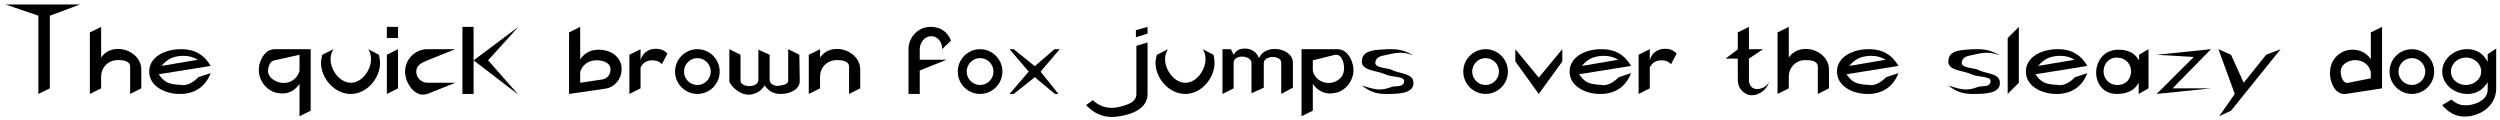 <?xml version="1.0" encoding="UTF-8"?>
<svg xmlns="http://www.w3.org/2000/svg" xmlns:xlink="http://www.w3.org/1999/xlink" width="962px" height="46px" viewBox="0 0 962 46" version="1.1">
<g id="surface1">
<path style=" stroke:none;fill-rule:nonzero;fill:rgb(0%,0%,0%);fill-opacity:1;" d="M 30.848 1.707 L 2.113 1.707 L 14.762 6.043 L 14.762 36.145 L 19.172 33.996 L 19.172 6.043 Z M 30.848 1.707 "/>
<path style=" stroke:none;fill-rule:nonzero;fill:rgb(0%,0%,0%);fill-opacity:1;" d="M 54.375 33.996 L 54.375 26.695 C 54.375 22.207 50.004 18.848 45.59 18.848 C 45.086 18.848 44.578 18.848 44.07 18.926 C 41.727 19.355 40.281 20.293 38.914 22.129 L 38.914 10.336 L 34.582 12.484 L 34.582 36.145 L 38.914 33.996 L 38.914 29.43 C 38.914 26.344 41.062 23.766 44.07 23.219 C 44.656 23.141 45.355 23.141 45.941 23.141 C 47.934 23.141 50.082 23.766 50.082 25.562 L 50.082 36.145 Z M 54.375 33.996 "/>
<path style=" stroke:none;fill-rule:nonzero;fill:rgb(0%,0%,0%);fill-opacity:1;" d="M 81.07 28.141 L 76.309 29.703 C 74.59 31.496 72.52 32.785 70.297 32.785 L 70.141 32.707 C 64.711 32.434 63.348 31.77 61.082 28.57 L 81.07 25.367 C 78.574 21.074 75.02 19.004 70.141 18.926 L 69.516 18.926 C 63.66 18.926 57.41 21.777 57.41 27.555 C 57.41 33.137 63.426 36.145 69.086 36.145 L 70.297 36.145 C 75.566 35.715 79.16 33.059 81.07 28.141 Z M 76.152 22.984 L 62.137 25.367 C 64.285 22.789 66.508 21.699 69.867 21.504 L 70.805 21.504 C 72.715 21.504 74.355 21.934 76.152 22.984 Z M 76.152 22.984 "/>
<path style=" stroke:none;fill-rule:nonzero;fill:rgb(0%,0%,0%);fill-opacity:1;" d="M 119.551 42.586 L 119.551 18.926 L 105.809 18.926 C 102.449 18.926 100.535 21.855 99.754 25.133 C 99.676 25.719 99.598 26.422 99.598 27.008 C 99.598 31.418 103.191 35.715 107.758 35.871 C 107.953 35.871 108.188 35.988 108.383 35.988 C 111.312 35.988 113.617 34.699 115.254 32.277 L 115.254 44.734 Z M 115.254 27.281 C 114.555 30.051 111.977 31.926 109.242 31.926 C 108.891 31.926 108.539 31.848 108.188 31.848 C 105.691 31.418 103.113 29.777 103.113 27.203 C 103.113 27.125 103.191 26.93 103.191 26.852 C 103.309 25.211 103.973 23.57 105.613 23.219 L 115.254 21.074 Z M 115.254 27.281 "/>
<path style=" stroke:none;fill-rule:nonzero;fill:rgb(0%,0%,0%);fill-opacity:1;" d="M 146.246 24.195 C 146.246 23.141 146.051 22.051 145.816 21.074 L 141.68 18.926 C 142.457 19.98 142.77 21.426 142.77 22.711 C 142.77 27.008 139.258 31.848 135.039 31.848 C 130.746 31.848 127.191 27.008 127.191 22.711 C 127.191 21.426 127.621 19.98 128.324 18.926 L 124.031 21.074 C 123.758 22.051 123.523 23.219 123.523 24.195 C 123.523 30.129 128.754 36.145 134.883 36.145 L 135.039 36.145 C 141.133 36.145 146.246 30.129 146.246 24.195 Z M 146.246 24.195 "/>
<path style=" stroke:none;fill-rule:nonzero;fill:rgb(0%,0%,0%);fill-opacity:1;" d="M 153.16 14.633 L 153.16 10.336 L 148.863 10.336 L 148.863 14.633 Z M 153.16 33.996 L 153.16 18.926 L 148.863 21.074 L 148.863 36.145 Z M 153.16 33.996 "/>
<path style=" stroke:none;fill-rule:nonzero;fill:rgb(0%,0%,0%);fill-opacity:1;" d="M 175.203 31.848 L 164.465 31.848 C 162.121 31.848 160.172 29.855 160.172 27.555 C 160.172 25.133 162.316 24.078 164.465 23.219 L 175.203 18.926 L 164.465 18.926 C 159.742 18.926 155.875 22.789 155.875 27.555 C 155.875 31.652 159.039 36.418 162.746 36.418 C 163.254 36.418 163.957 36.301 164.465 36.145 Z M 175.203 31.848 "/>
<path style=" stroke:none;fill-rule:nonzero;fill:rgb(0%,0%,0%);fill-opacity:1;" d="M 199.457 36.418 L 187.82 23.219 L 199.457 10.336 L 182.238 23.219 Z M 182.238 36.145 L 182.238 10.336 L 177.941 10.336 L 177.941 36.145 Z M 182.238 36.145 "/>
<path style=" stroke:none;fill-rule:nonzero;fill:rgb(0%,0%,0%);fill-opacity:1;" d="M 239.191 26.695 L 239.191 25.992 C 238.84 21.777 235.055 19.277 230.836 19.121 L 230.406 19.121 C 227.402 19.121 225.059 20.293 223.262 22.789 L 223.262 10.336 L 218.969 12.484 L 218.969 36.145 L 232.711 34.152 C 236.5 33.723 239.191 30.363 239.191 26.695 Z M 234.898 26.93 C 234.898 28.648 233.688 30.285 231.852 30.559 L 223.262 31.848 L 223.262 27.711 C 224.043 24.938 226.543 23.219 229.277 23.219 L 230.406 23.219 C 232.477 23.492 234.625 24.195 234.898 26.266 Z M 234.898 26.93 "/>
<path style=" stroke:none;fill-rule:nonzero;fill:rgb(0%,0%,0%);fill-opacity:1;" d="M 256.832 20.645 C 255.699 19.355 254.137 18.77 252.613 18.77 C 252.105 18.77 251.402 18.848 250.777 18.926 C 248.555 19.551 247.109 20.918 246.484 23.219 L 246.484 18.926 L 242.191 21.074 L 242.191 36.145 L 246.484 33.996 L 246.484 25.992 C 247.344 24.273 248.633 23.336 250.621 23.219 L 251.207 23.219 C 252.535 23.219 253.707 23.648 254.684 24.703 Z M 256.832 20.645 "/>
<path style=" stroke:none;fill-rule:nonzero;fill:rgb(0%,0%,0%);fill-opacity:1;" d="M 276.938 27.555 C 276.938 22.789 273.074 18.926 268.348 18.926 C 263.625 18.926 259.762 22.789 259.762 27.555 C 259.762 32.277 263.625 36.145 268.348 36.145 C 273.074 36.145 276.938 32.277 276.938 27.555 Z M 273.504 27.555 C 273.504 30.363 271.199 32.707 268.348 32.707 C 265.5 32.707 263.195 30.363 263.195 27.555 C 263.195 24.703 265.5 22.359 268.348 22.359 C 271.199 22.359 273.504 24.703 273.504 27.555 Z M 273.504 27.555 "/>
<path style=" stroke:none;fill-rule:nonzero;fill:rgb(0%,0%,0%);fill-opacity:1;" d="M 307.746 31.145 L 307.746 30.988 L 307.59 21.074 L 303.297 18.926 L 303.297 30.988 C 303.297 32.277 301.734 32.707 300.445 32.863 C 300.172 32.863 299.664 33.059 299.395 33.059 C 297.871 33.059 296.152 32.277 296.152 30.715 L 296.152 21.074 L 291.82 19.121 L 291.82 30.715 C 291.82 32.434 289.867 33.137 288.227 33.137 C 286.664 33.059 284.945 32.434 284.945 30.988 L 284.945 21.074 L 280.652 18.926 L 280.652 31.418 C 281.355 33.293 284.598 36.418 288.031 36.418 L 288.656 36.418 C 291.156 36.066 292.871 35.012 294.238 32.863 C 295.801 35.129 297.676 36.145 300.445 36.145 C 303.883 36.145 307.746 34.504 307.746 31.145 Z M 307.746 31.145 "/>
<path style=" stroke:none;fill-rule:nonzero;fill:rgb(0%,0%,0%);fill-opacity:1;" d="M 331.012 33.996 L 331.012 26.695 C 331.012 22.207 326.641 18.848 322.227 18.848 C 321.723 18.848 321.215 18.848 320.707 18.926 C 318.363 19.355 316.918 20.293 315.551 22.129 L 315.551 18.926 L 311.219 21.074 L 311.219 36.145 L 315.551 33.996 L 315.551 29.43 C 315.551 26.344 317.699 23.766 320.707 23.219 C 321.293 23.141 321.992 23.141 322.578 23.141 C 324.57 23.141 326.719 23.766 326.719 25.562 L 326.719 36.145 Z M 331.012 33.996 "/>
<path style=" stroke:none;fill-rule:nonzero;fill:rgb(0%,0%,0%);fill-opacity:1;" d="M 365.949 15.645 C 364.66 12.289 361.926 10.336 358.219 10.336 L 358.023 10.336 C 353.375 10.336 349.59 14.281 349.59 18.926 L 349.59 36.145 L 353.922 36.145 L 353.922 27.125 L 364.23 22.984 L 353.922 22.984 L 353.922 18.926 C 353.922 16.426 355.797 13.93 358.297 13.93 L 358.453 13.93 C 360.715 13.93 362.512 16.191 362.512 18.418 L 362.512 18.926 Z M 365.949 15.645 "/>
<path style=" stroke:none;fill-rule:nonzero;fill:rgb(0%,0%,0%);fill-opacity:1;" d="M 385.727 27.555 C 385.727 22.789 381.859 18.926 377.137 18.926 C 372.414 18.926 368.547 22.789 368.547 27.555 C 368.547 32.277 372.414 36.145 377.137 36.145 C 381.859 36.145 385.727 32.277 385.727 27.555 Z M 382.289 27.555 C 382.289 30.363 379.988 32.707 377.137 32.707 C 374.285 32.707 371.984 30.363 371.984 27.555 C 371.984 24.703 374.285 22.359 377.137 22.359 C 379.988 22.359 382.289 24.703 382.289 27.555 Z M 382.289 27.555 "/>
<path style=" stroke:none;fill-rule:nonzero;fill:rgb(0%,0%,0%);fill-opacity:1;" d="M 407.789 18.926 L 405.762 18.926 L 398.188 25.484 L 390.066 18.926 L 388.465 18.926 L 395.844 27.555 L 388.465 36.145 L 390.066 36.145 L 398.188 29.703 L 405.918 36.145 L 407.281 36.145 L 400.41 27.555 Z M 407.789 18.926 "/>
<path style=" stroke:none;fill-rule:nonzero;fill:rgb(0%,0%,0%);fill-opacity:1;" d="M 441.582 12.914 L 441.582 10.336 L 437.09 11.625 L 437.09 14.359 Z M 441.582 36.145 L 441.582 16.348 L 437.285 17.637 L 437.285 36.145 C 437.285 39.344 433.93 40.281 430.805 41.141 C 429.789 41.375 428.578 41.492 427.645 41.492 C 425.066 41.492 422.645 40.516 420.496 38.562 L 417.922 40.438 C 420.73 43.445 424.012 45.004 427.797 45.004 C 428.734 45.004 429.789 44.926 430.805 44.734 C 436.152 43.875 441.582 41.57 441.582 36.145 Z M 441.582 36.145 "/>
<path style=" stroke:none;fill-rule:nonzero;fill:rgb(0%,0%,0%);fill-opacity:1;" d="M 467.359 24.195 C 467.359 23.141 467.164 22.051 466.934 21.074 L 462.793 18.926 C 463.574 19.98 463.887 21.426 463.887 22.711 C 463.887 27.008 460.371 31.848 456.156 31.848 C 451.863 31.848 448.309 27.008 448.309 22.711 C 448.309 21.426 448.738 19.98 449.441 18.926 L 445.145 21.074 C 444.871 22.051 444.637 23.219 444.637 24.195 C 444.637 30.129 449.871 36.145 456 36.145 L 456.156 36.145 C 462.246 36.145 467.359 30.129 467.359 24.195 Z M 467.359 24.195 "/>
<path style=" stroke:none;fill-rule:nonzero;fill:rgb(0%,0%,0%);fill-opacity:1;" d="M 497.504 33.723 L 497.504 24.078 C 497.504 20.84 493.953 18.848 490.711 18.848 C 490.281 18.848 489.734 18.848 489.305 18.926 C 487.004 19.277 485.52 20.293 484.426 22.359 C 483.723 20.137 481.496 18.691 479.273 18.691 L 478.414 18.691 C 476.773 18.926 475.914 19.199 474.703 21.074 L 473.648 18.926 L 470.41 18.926 L 470.41 36.145 L 474.703 33.996 L 474.703 24.078 C 474.703 22.633 476.344 21.777 477.867 21.777 C 478.297 21.777 478.922 21.855 479.273 21.934 C 480.441 22.281 481.574 22.984 481.574 24.273 L 481.574 35.871 L 486.301 33.723 L 486.301 24.273 C 486.301 22.906 487.781 22.129 489.148 21.934 L 489.852 21.934 C 491.297 21.934 493.016 22.633 493.016 24.078 L 493.016 36.145 Z M 497.504 33.723 "/>
<path style=" stroke:none;fill-rule:nonzero;fill:rgb(0%,0%,0%);fill-opacity:1;" d="M 520.824 27.008 C 520.824 26.422 520.746 25.719 520.629 25.133 C 519.848 21.855 517.973 18.926 514.613 18.926 L 500.832 18.926 L 500.832 44.734 L 505.168 42.586 L 505.168 32.277 C 506.883 34.699 509.109 35.988 512.039 35.988 C 512.195 35.988 512.547 35.871 512.742 35.871 C 517.191 35.715 520.824 31.418 520.824 27.008 Z M 517.191 26.852 C 516.957 29.586 514.965 31.34 512.312 31.848 C 511.961 31.848 511.531 31.926 511.18 31.926 C 508.406 31.926 505.832 30.051 505.168 27.281 L 505.168 23.219 L 513.758 21.074 L 514.262 21.074 C 516.176 21.074 517.191 23.922 517.191 26.148 Z M 517.191 26.852 "/>
<path style=" stroke:none;fill-rule:nonzero;fill:rgb(0%,0%,0%);fill-opacity:1;" d="M 543.895 32.004 L 543.895 31.848 C 543.816 27.984 538.586 28.57 535.305 26.773 C 534.098 26.148 529.215 26.266 529.215 24.195 C 529.215 24.078 529.293 23.766 529.293 23.648 C 529.723 21.855 531.52 21.504 533.238 21.191 C 535.227 20.723 537.023 20.293 538.82 20.293 C 540.227 20.293 541.945 20.566 543.465 21.191 L 543.465 21.074 C 540.734 19.551 538.391 18.926 535.461 18.926 L 533.746 18.926 C 529.645 19.199 524.297 19.121 524.102 23.219 C 524.102 23.336 524.023 23.57 524.023 23.57 C 524.023 27.359 529.723 27.008 533.16 28.648 C 535.578 29.777 540.305 29.273 540.305 31.145 C 540.305 31.34 540.305 31.574 540.227 31.848 C 539.367 33.801 537.297 32.707 534.879 33.645 C 533.59 34.152 532.105 34.426 530.934 34.426 C 528.863 34.426 526.602 33.723 524.219 32.941 L 524.102 32.941 C 527.031 35.207 529.527 36.145 533.16 36.145 L 533.746 36.145 C 537.961 36.145 543.895 36.066 543.895 32.004 Z M 543.895 32.004 "/>
<path style=" stroke:none;fill-rule:nonzero;fill:rgb(0%,0%,0%);fill-opacity:1;" d="M 580.246 27.555 C 580.246 22.789 576.379 18.926 571.656 18.926 C 566.934 18.926 563.066 22.789 563.066 27.555 C 563.066 32.277 566.934 36.145 571.656 36.145 C 576.379 36.145 580.246 32.277 580.246 27.555 Z M 576.809 27.555 C 576.809 30.363 574.508 32.707 571.656 32.707 C 568.805 32.707 566.504 30.363 566.504 27.555 C 566.504 24.703 568.805 22.359 571.656 22.359 C 574.508 22.359 576.809 24.703 576.809 27.555 Z M 576.809 27.555 "/>
<path style=" stroke:none;fill-rule:nonzero;fill:rgb(0%,0%,0%);fill-opacity:1;" d="M 601.176 23.648 L 601.176 18.926 L 592.117 29.855 L 583.102 18.926 L 583.102 23.648 L 592.117 36.145 Z M 601.176 23.648 "/>
<path style=" stroke:none;fill-rule:nonzero;fill:rgb(0%,0%,0%);fill-opacity:1;" d="M 627.633 28.141 L 622.871 29.703 C 621.152 31.496 619.086 32.785 616.859 32.785 L 616.703 32.707 C 611.277 32.434 609.91 31.77 607.645 28.57 L 627.633 25.367 C 625.137 21.074 621.582 19.004 616.703 18.926 L 616.078 18.926 C 610.223 18.926 603.977 21.777 603.977 27.555 C 603.977 33.137 609.988 36.145 615.648 36.145 L 616.859 36.145 C 622.129 35.715 625.723 33.059 627.633 28.141 Z M 622.715 22.984 L 608.699 25.367 C 610.848 22.789 613.07 21.699 616.43 21.504 L 617.367 21.504 C 619.281 21.504 620.918 21.934 622.715 22.984 Z M 622.715 22.984 "/>
<path style=" stroke:none;fill-rule:nonzero;fill:rgb(0%,0%,0%);fill-opacity:1;" d="M 645.18 20.645 C 644.047 19.355 642.484 18.77 640.965 18.77 C 640.457 18.77 639.754 18.848 639.129 18.926 C 636.902 19.551 635.457 20.918 634.832 23.219 L 634.832 18.926 L 630.539 21.074 L 630.539 36.145 L 634.832 33.996 L 634.832 25.992 C 635.691 24.273 636.98 23.336 638.973 23.219 L 639.559 23.219 C 640.887 23.219 642.059 23.648 643.031 24.703 Z M 645.18 20.645 "/>
<path style=" stroke:none;fill-rule:nonzero;fill:rgb(0%,0%,0%);fill-opacity:1;" d="M 680.719 31.262 C 680.406 33.02 678.027 34.27 676.113 34.27 C 675.137 34.27 674.121 33.801 673.691 33.137 C 673.184 32.355 672.988 31.652 672.988 30.715 L 672.988 22.555 L 678.418 18.926 L 672.988 18.926 L 672.988 10.336 L 668.695 12.484 L 668.695 18.926 L 668.539 19.121 L 663.973 22.555 L 668.695 22.555 L 668.695 30.559 C 668.695 33.059 669.75 35.012 671.977 36.145 C 672.641 36.496 673.34 36.652 674.121 36.652 C 677.051 36.652 680.328 34.191 680.719 31.262 Z M 680.719 31.262 "/>
<path style=" stroke:none;fill-rule:nonzero;fill:rgb(0%,0%,0%);fill-opacity:1;" d="M 703.789 33.996 L 703.789 26.695 C 703.789 22.207 699.418 18.848 695.008 18.848 C 694.5 18.848 693.992 18.848 693.484 18.926 C 691.141 19.355 689.695 20.293 688.328 22.129 L 688.328 10.336 L 683.996 12.484 L 683.996 36.145 L 688.328 33.996 L 688.328 29.43 C 688.328 26.344 690.477 23.766 693.484 23.219 C 694.07 23.141 694.773 23.141 695.359 23.141 C 697.348 23.141 699.496 23.766 699.496 25.562 L 699.496 36.145 Z M 703.789 33.996 "/>
<path style=" stroke:none;fill-rule:nonzero;fill:rgb(0%,0%,0%);fill-opacity:1;" d="M 730.527 28.141 L 725.766 29.703 C 724.047 31.496 721.98 32.785 719.754 32.785 L 719.598 32.707 C 714.172 32.434 712.805 31.77 710.539 28.57 L 730.527 25.367 C 728.031 21.074 724.477 19.004 719.598 18.926 L 718.973 18.926 C 713.117 18.926 706.871 21.777 706.871 27.555 C 706.871 33.137 712.883 36.145 718.543 36.145 L 719.754 36.145 C 725.023 35.715 728.617 33.059 730.527 28.141 Z M 725.609 22.984 L 711.594 25.367 C 713.742 22.789 715.965 21.699 719.324 21.504 L 720.262 21.504 C 722.176 21.504 723.812 21.934 725.609 22.984 Z M 725.609 22.984 "/>
<path style=" stroke:none;fill-rule:nonzero;fill:rgb(0%,0%,0%);fill-opacity:1;" d="M 769.559 32.004 L 769.559 31.848 C 769.48 27.984 764.25 28.57 760.969 26.773 C 759.758 26.148 754.879 26.266 754.879 24.195 C 754.879 24.078 754.957 23.766 754.957 23.648 C 755.387 21.855 757.184 21.504 758.898 21.191 C 760.891 20.723 762.688 20.293 764.484 20.293 C 765.887 20.293 767.605 20.566 769.129 21.191 L 769.129 21.074 C 766.395 19.551 764.055 18.926 761.125 18.926 L 759.406 18.926 C 755.309 19.199 749.961 19.121 749.766 23.219 C 749.766 23.336 749.688 23.57 749.688 23.57 C 749.688 27.359 755.387 27.008 758.82 28.648 C 761.242 29.777 765.965 29.273 765.965 31.145 C 765.965 31.34 765.965 31.574 765.887 31.848 C 765.031 33.801 762.961 32.707 760.539 33.645 C 759.25 34.152 757.77 34.426 756.598 34.426 C 754.527 34.426 752.262 33.723 749.883 32.941 L 749.766 32.941 C 752.691 35.207 755.191 36.145 758.82 36.145 L 759.406 36.145 C 763.625 36.145 769.559 36.066 769.559 32.004 Z M 769.559 32.004 "/>
<path style=" stroke:none;fill-rule:nonzero;fill:rgb(0%,0%,0%);fill-opacity:1;" d="M 776.852 31.848 L 776.852 10.336 L 772.555 14.633 L 772.555 36.145 Z M 776.852 31.848 "/>
<path style=" stroke:none;fill-rule:nonzero;fill:rgb(0%,0%,0%);fill-opacity:1;" d="M 803.227 28.141 L 798.465 29.703 C 796.746 31.496 794.676 32.785 792.449 32.785 L 792.293 32.707 C 786.867 32.434 785.5 31.77 783.238 28.57 L 803.227 25.367 C 800.727 21.074 797.176 19.004 792.293 18.926 L 791.672 18.926 C 785.812 18.926 779.566 21.777 779.566 27.555 C 779.566 33.137 785.578 36.145 791.242 36.145 L 792.449 36.145 C 797.723 35.715 801.312 33.059 803.227 28.141 Z M 798.309 22.984 L 784.293 25.367 C 786.438 22.789 788.664 21.699 792.02 21.504 L 792.957 21.504 C 794.871 21.504 796.512 21.934 798.309 22.984 Z M 798.309 22.984 "/>
<path style=" stroke:none;fill-rule:nonzero;fill:rgb(0%,0%,0%);fill-opacity:1;" d="M 826.746 33.996 L 826.746 18.926 L 823.113 21.074 L 823.113 23.219 C 821.32 20.215 818.664 19.121 815.109 19.121 C 809.527 19.121 806.598 23.648 806.598 27.984 C 806.598 32.082 809.293 36.145 814.523 36.145 L 814.875 36.145 C 818.469 36.066 821.242 34.934 822.957 31.848 L 822.957 36.145 Z M 820.031 27.438 C 820.031 30.051 818.312 32.707 814.875 32.707 L 814.797 32.707 C 811.324 32.707 809.449 30.051 809.449 27.438 C 809.449 24.859 811.246 22.129 814.68 22.129 L 814.68 22.207 C 818.156 22.207 820.031 24.859 820.031 27.438 Z M 820.031 27.438 "/>
<path style=" stroke:none;fill-rule:nonzero;fill:rgb(0%,0%,0%);fill-opacity:1;" d="M 850.793 33.996 L 835.996 33.996 L 850.793 18.926 L 829.867 21.074 L 844.156 21.934 L 829.867 36.145 Z M 850.793 33.996 "/>
<path style=" stroke:none;fill-rule:nonzero;fill:rgb(0%,0%,0%);fill-opacity:1;" d="M 877.59 18.926 L 872.008 21.074 L 863.379 31.848 L 858.496 21.074 L 853.656 18.926 L 859.941 36.145 L 853.93 44.734 L 858.496 42.586 Z M 877.59 18.926 "/>
<path style=" stroke:none;fill-rule:nonzero;fill:rgb(0%,0%,0%);fill-opacity:1;" d="M 916.617 33.996 L 916.617 10.336 L 912.285 12.484 L 912.285 22.789 C 910.566 20.293 908.188 19.121 905.141 19.121 L 904.828 19.121 C 900.262 19.355 896.707 22.984 896.629 27.555 C 896.629 27.633 896.551 27.984 896.551 28.062 C 896.551 31.77 898.543 36.145 901.977 36.145 L 902.68 36.145 Z M 912.285 30.129 L 903.695 31.848 C 903.617 31.848 903.344 31.926 903.266 31.926 C 901.547 31.926 900.691 29.43 900.691 27.555 C 900.766 25.055 902.836 23.648 905.258 23.219 C 905.57 23.141 906.117 23.141 906.469 23.141 C 909.121 23.141 911.777 24.938 912.285 27.711 Z M 912.285 30.129 "/>
<path style=" stroke:none;fill-rule:nonzero;fill:rgb(0%,0%,0%);fill-opacity:1;" d="M 936.676 27.555 C 936.676 22.789 932.812 18.926 928.086 18.926 C 923.363 18.926 919.5 22.789 919.5 27.555 C 919.5 32.277 923.363 36.145 928.086 36.145 C 932.812 36.145 936.676 32.277 936.676 27.555 Z M 933.242 27.555 C 933.242 30.363 930.938 32.707 928.086 32.707 C 925.238 32.707 922.934 30.363 922.934 27.555 C 922.934 24.703 925.238 22.359 928.086 22.359 C 930.938 22.359 933.242 24.703 933.242 27.555 Z M 933.242 27.555 "/>
<path style=" stroke:none;fill-rule:nonzero;fill:rgb(0%,0%,0%);fill-opacity:1;" d="M 960.535 33.996 L 960.535 18.691 L 957.258 20.84 L 957.258 23.844 C 955.773 20.918 953.547 19.277 950.27 18.926 L 949.176 18.926 C 944.336 18.926 939.766 22.711 939.766 27.555 C 939.766 32.434 944.414 36.145 949.332 36.145 L 950.27 36.145 C 953.469 35.793 955.617 34.348 957.258 31.574 L 957.258 34.426 C 957.258 38.016 953.742 39.852 950.27 40.438 C 949.762 40.516 949.098 40.516 948.551 40.516 C 946.598 40.516 944.961 39.773 943.32 38.289 L 939.766 40.438 C 942.109 43.289 944.961 44.848 948.316 44.848 C 948.902 44.848 949.684 44.848 950.27 44.734 C 955.969 43.797 960.535 39.852 960.535 33.996 Z M 954.758 27.555 C 954.758 30.559 951.91 32.707 948.824 32.707 C 945.816 32.707 943.125 30.559 943.125 27.555 C 943.125 24.43 945.816 22.207 948.824 22.129 C 951.988 22.129 954.758 24.352 954.758 27.555 Z M 954.758 27.555 "/>
</g>
</svg>
